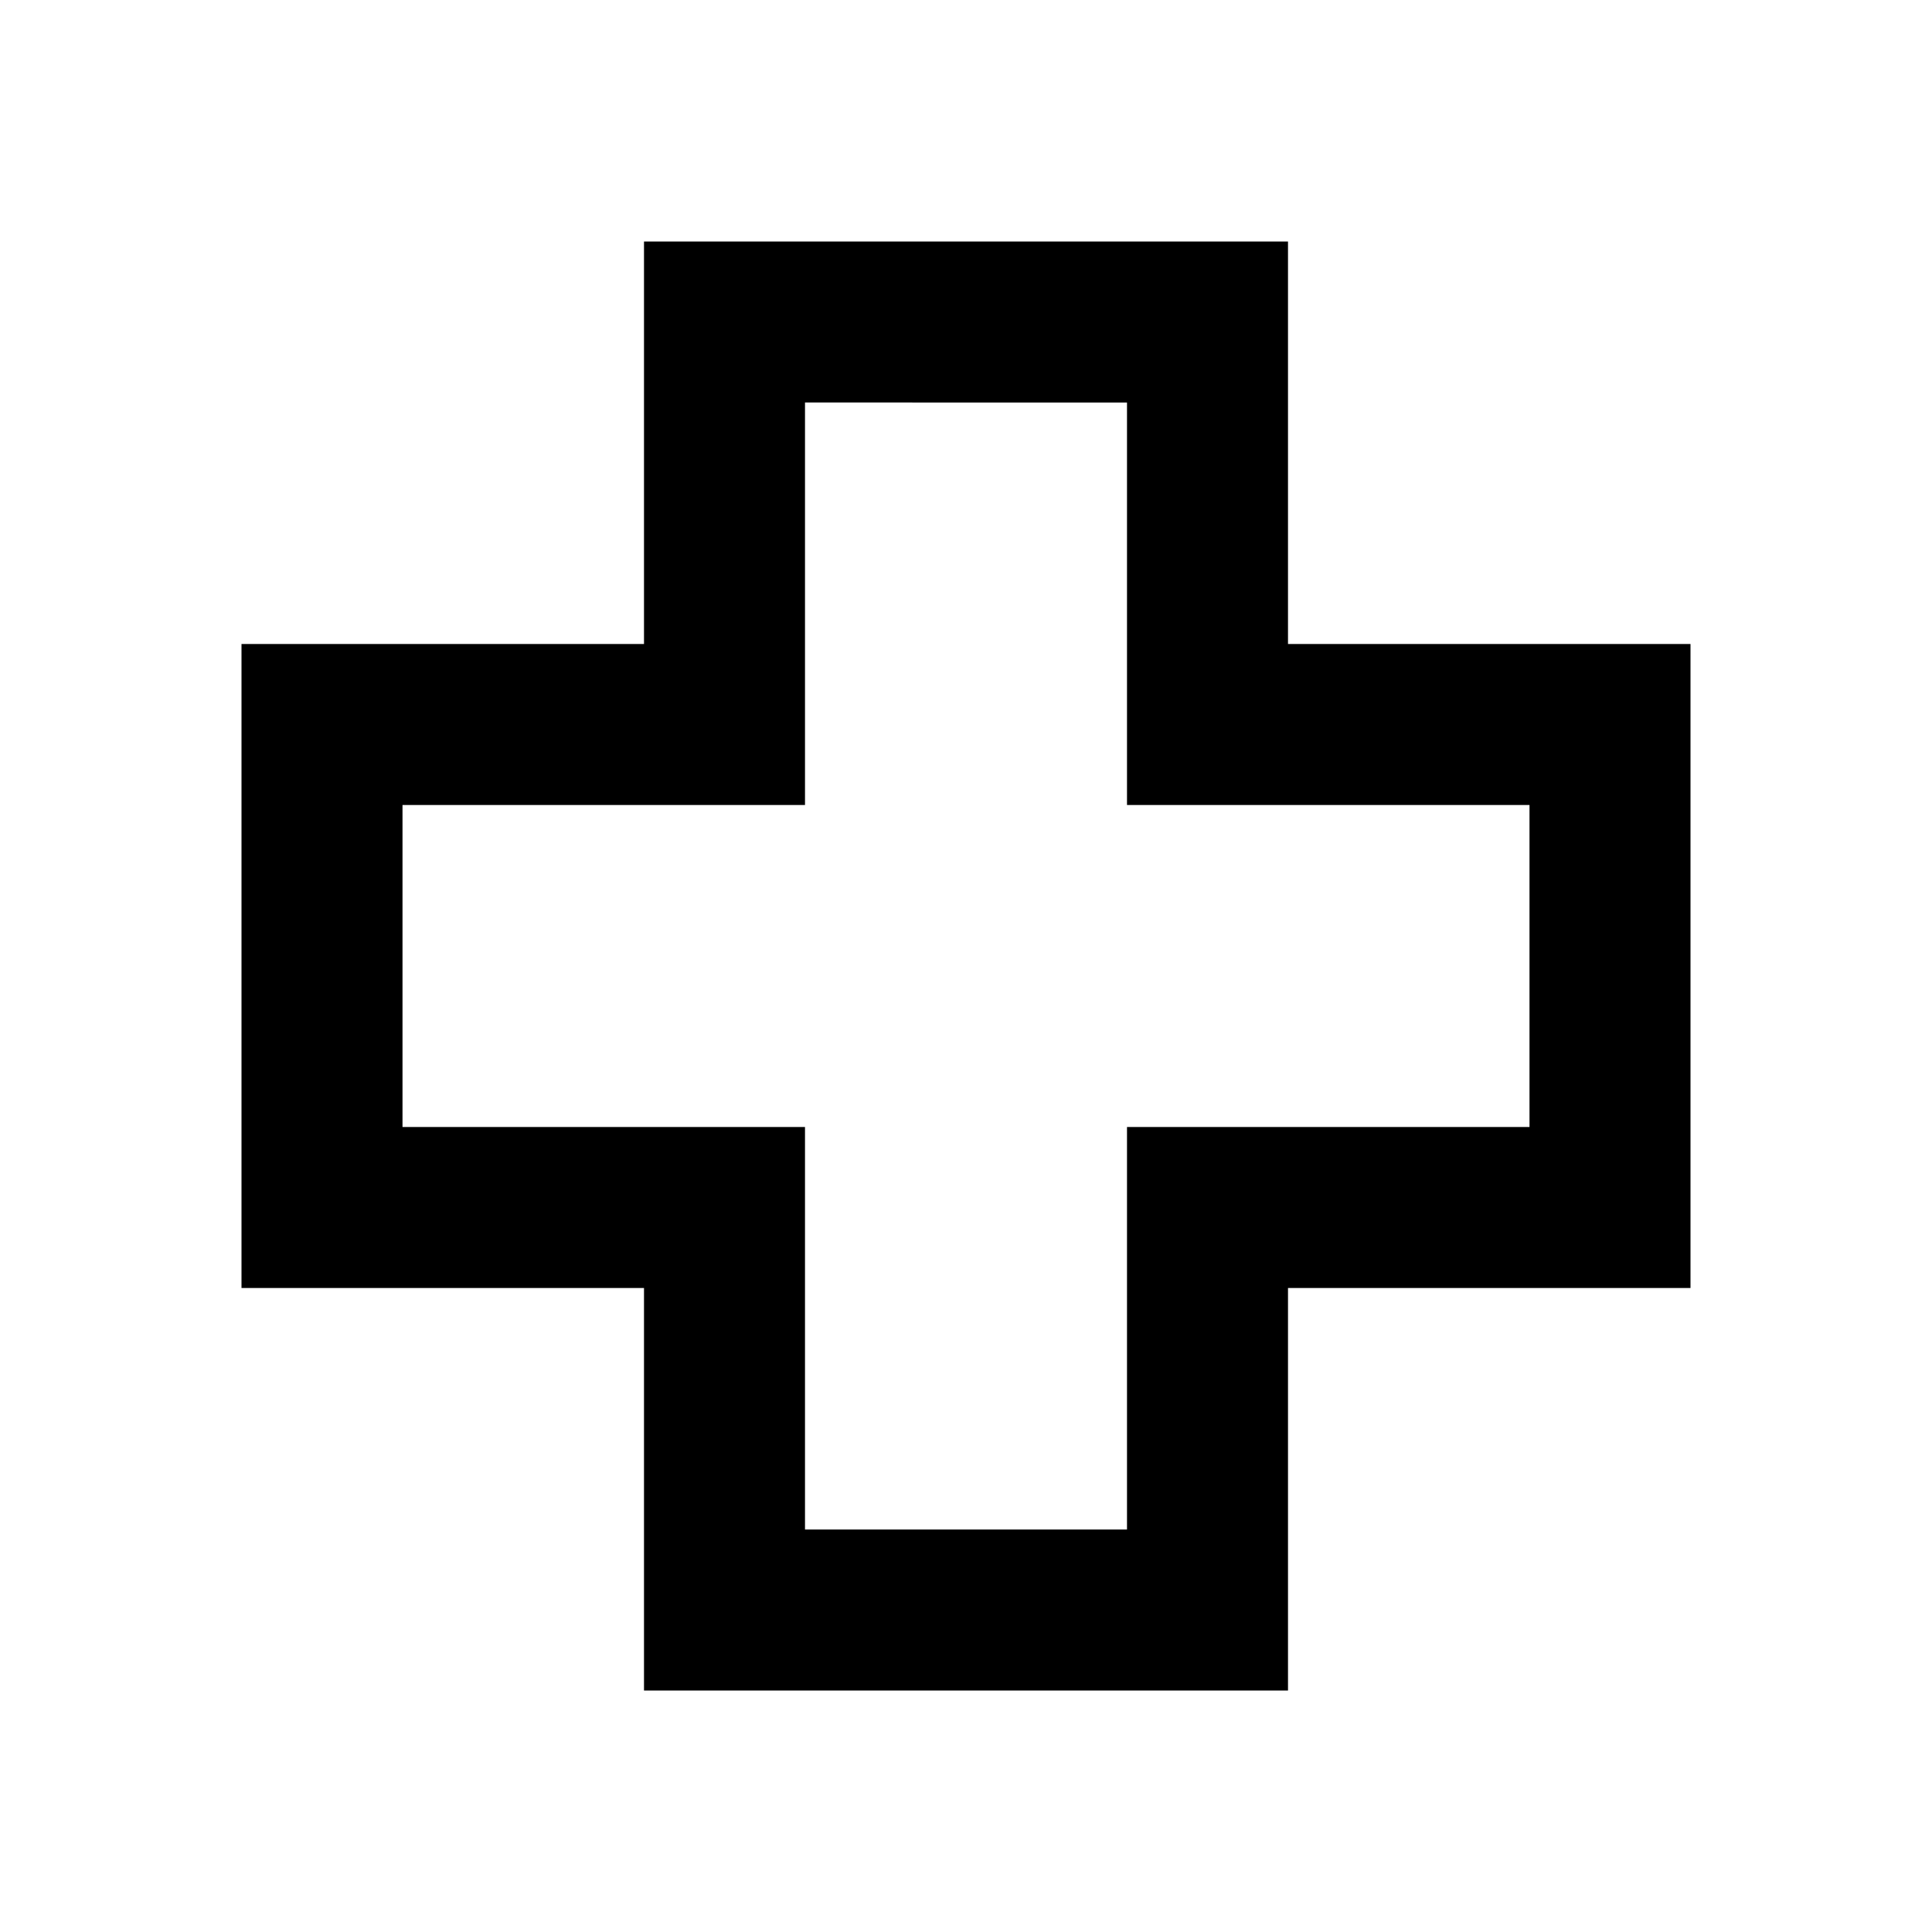 <svg fill="#000000" width="24px" viewBox="0 -960 960 960" height="24px" xmlns="http://www.w3.org/2000/svg"><path d="M320-120v-200H120v-320h200v-200h320v200h200v320H640v200H320Zm80-80h160v-200h200v-160H560v-200H400v200H200v160h200v200Zm80-280Z"></path></svg>